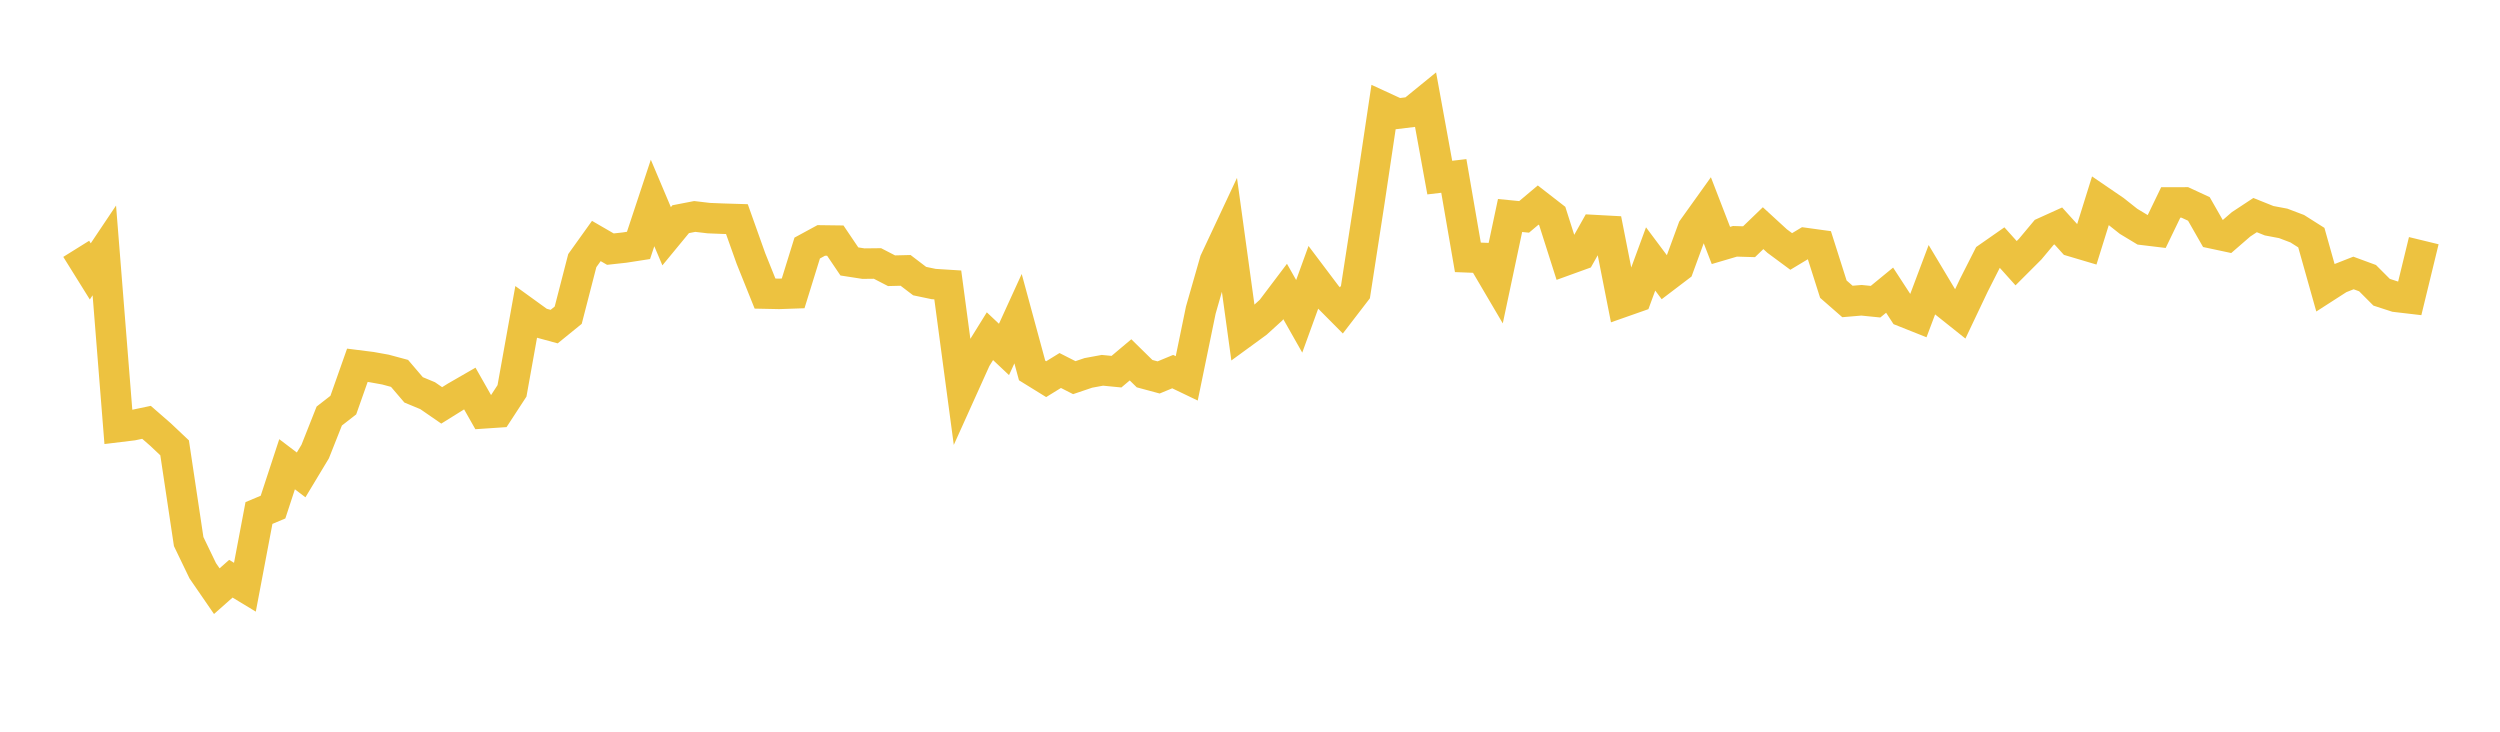 <svg width="164" height="48" xmlns="http://www.w3.org/2000/svg" xmlns:xlink="http://www.w3.org/1999/xlink"><path fill="none" stroke="rgb(237,194,64)" stroke-width="2" d="M5,16.323L5.922,17.803L6.844,16.427L7.766,28.011L8.689,27.899L9.611,27.705L10.533,28.508L11.455,29.379L12.377,35.527L13.299,37.44L14.222,38.781L15.144,37.964L16.066,38.522L16.988,33.653L17.91,33.266L18.832,30.454L19.754,31.153L20.677,29.62L21.599,27.292L22.521,26.575L23.443,23.963L24.365,24.079L25.287,24.245L26.21,24.494L27.132,25.574L28.054,25.957L28.976,26.593L29.898,26.019L30.82,25.488L31.743,27.116L32.665,27.054L33.587,25.641L34.509,20.507L35.431,21.174L36.353,21.425L37.275,20.676L38.198,17.097L39.12,15.809L40.042,16.343L40.964,16.242L41.886,16.099L42.808,13.315L43.731,15.498L44.653,14.379L45.575,14.2L46.497,14.309L47.419,14.346L48.341,14.374L49.263,16.962L50.186,19.259L51.108,19.278L52.03,19.246L52.952,16.273L53.874,15.772L54.796,15.784L55.719,17.151L56.641,17.294L57.563,17.284L58.485,17.76L59.407,17.737L60.329,18.44L61.251,18.633L62.174,18.691L63.096,25.585L64.018,23.541L64.94,22.055L65.862,22.923L66.784,20.905L67.707,24.304L68.629,24.874L69.551,24.305L70.473,24.774L71.395,24.462L72.317,24.292L73.24,24.382L74.162,23.606L75.084,24.511L76.006,24.76L76.928,24.378L77.85,24.821L78.772,20.344L79.695,17.121L80.617,15.155L81.539,21.853L82.461,21.18L83.383,20.342L84.305,19.122L85.228,20.751L86.15,18.21L87.072,19.433L87.994,20.361L88.916,19.161L89.838,13.2L90.76,7.031L91.683,7.456L92.605,7.344L93.527,6.593L94.449,11.65L95.371,11.541L96.293,16.882L97.216,16.918L98.138,18.486L99.06,14.137L99.982,14.227L100.904,13.451L101.826,14.167L102.749,17.065L103.671,16.731L104.593,15.093L105.515,15.143L106.437,19.818L107.359,19.494L108.281,16.987L109.204,18.222L110.126,17.521L111.048,15.005L111.97,13.716L112.892,16.102L113.814,15.83L114.737,15.857L115.659,14.968L116.581,15.814L117.503,16.496L118.425,15.942L119.347,16.069L120.269,18.97L121.192,19.776L122.114,19.698L123.036,19.791L123.958,19.035L124.88,20.452L125.802,20.819L126.725,18.366L127.647,19.907L128.569,20.642L129.491,18.701L130.413,16.882L131.335,16.239L132.257,17.266L133.18,16.343L134.102,15.24L135.024,14.822L135.946,15.841L136.868,16.115L137.79,13.161L138.713,13.791L139.635,14.521L140.557,15.077L141.479,15.188L142.401,13.28L143.323,13.278L144.246,13.705L145.168,15.32L146.09,15.517L147.012,14.718L147.934,14.11L148.856,14.48L149.778,14.654L150.701,15.004L151.623,15.588L152.545,18.862L153.467,18.269L154.389,17.907L155.311,18.246L156.234,19.171L157.156,19.471L158.078,19.579L159,15.788"></path></svg>